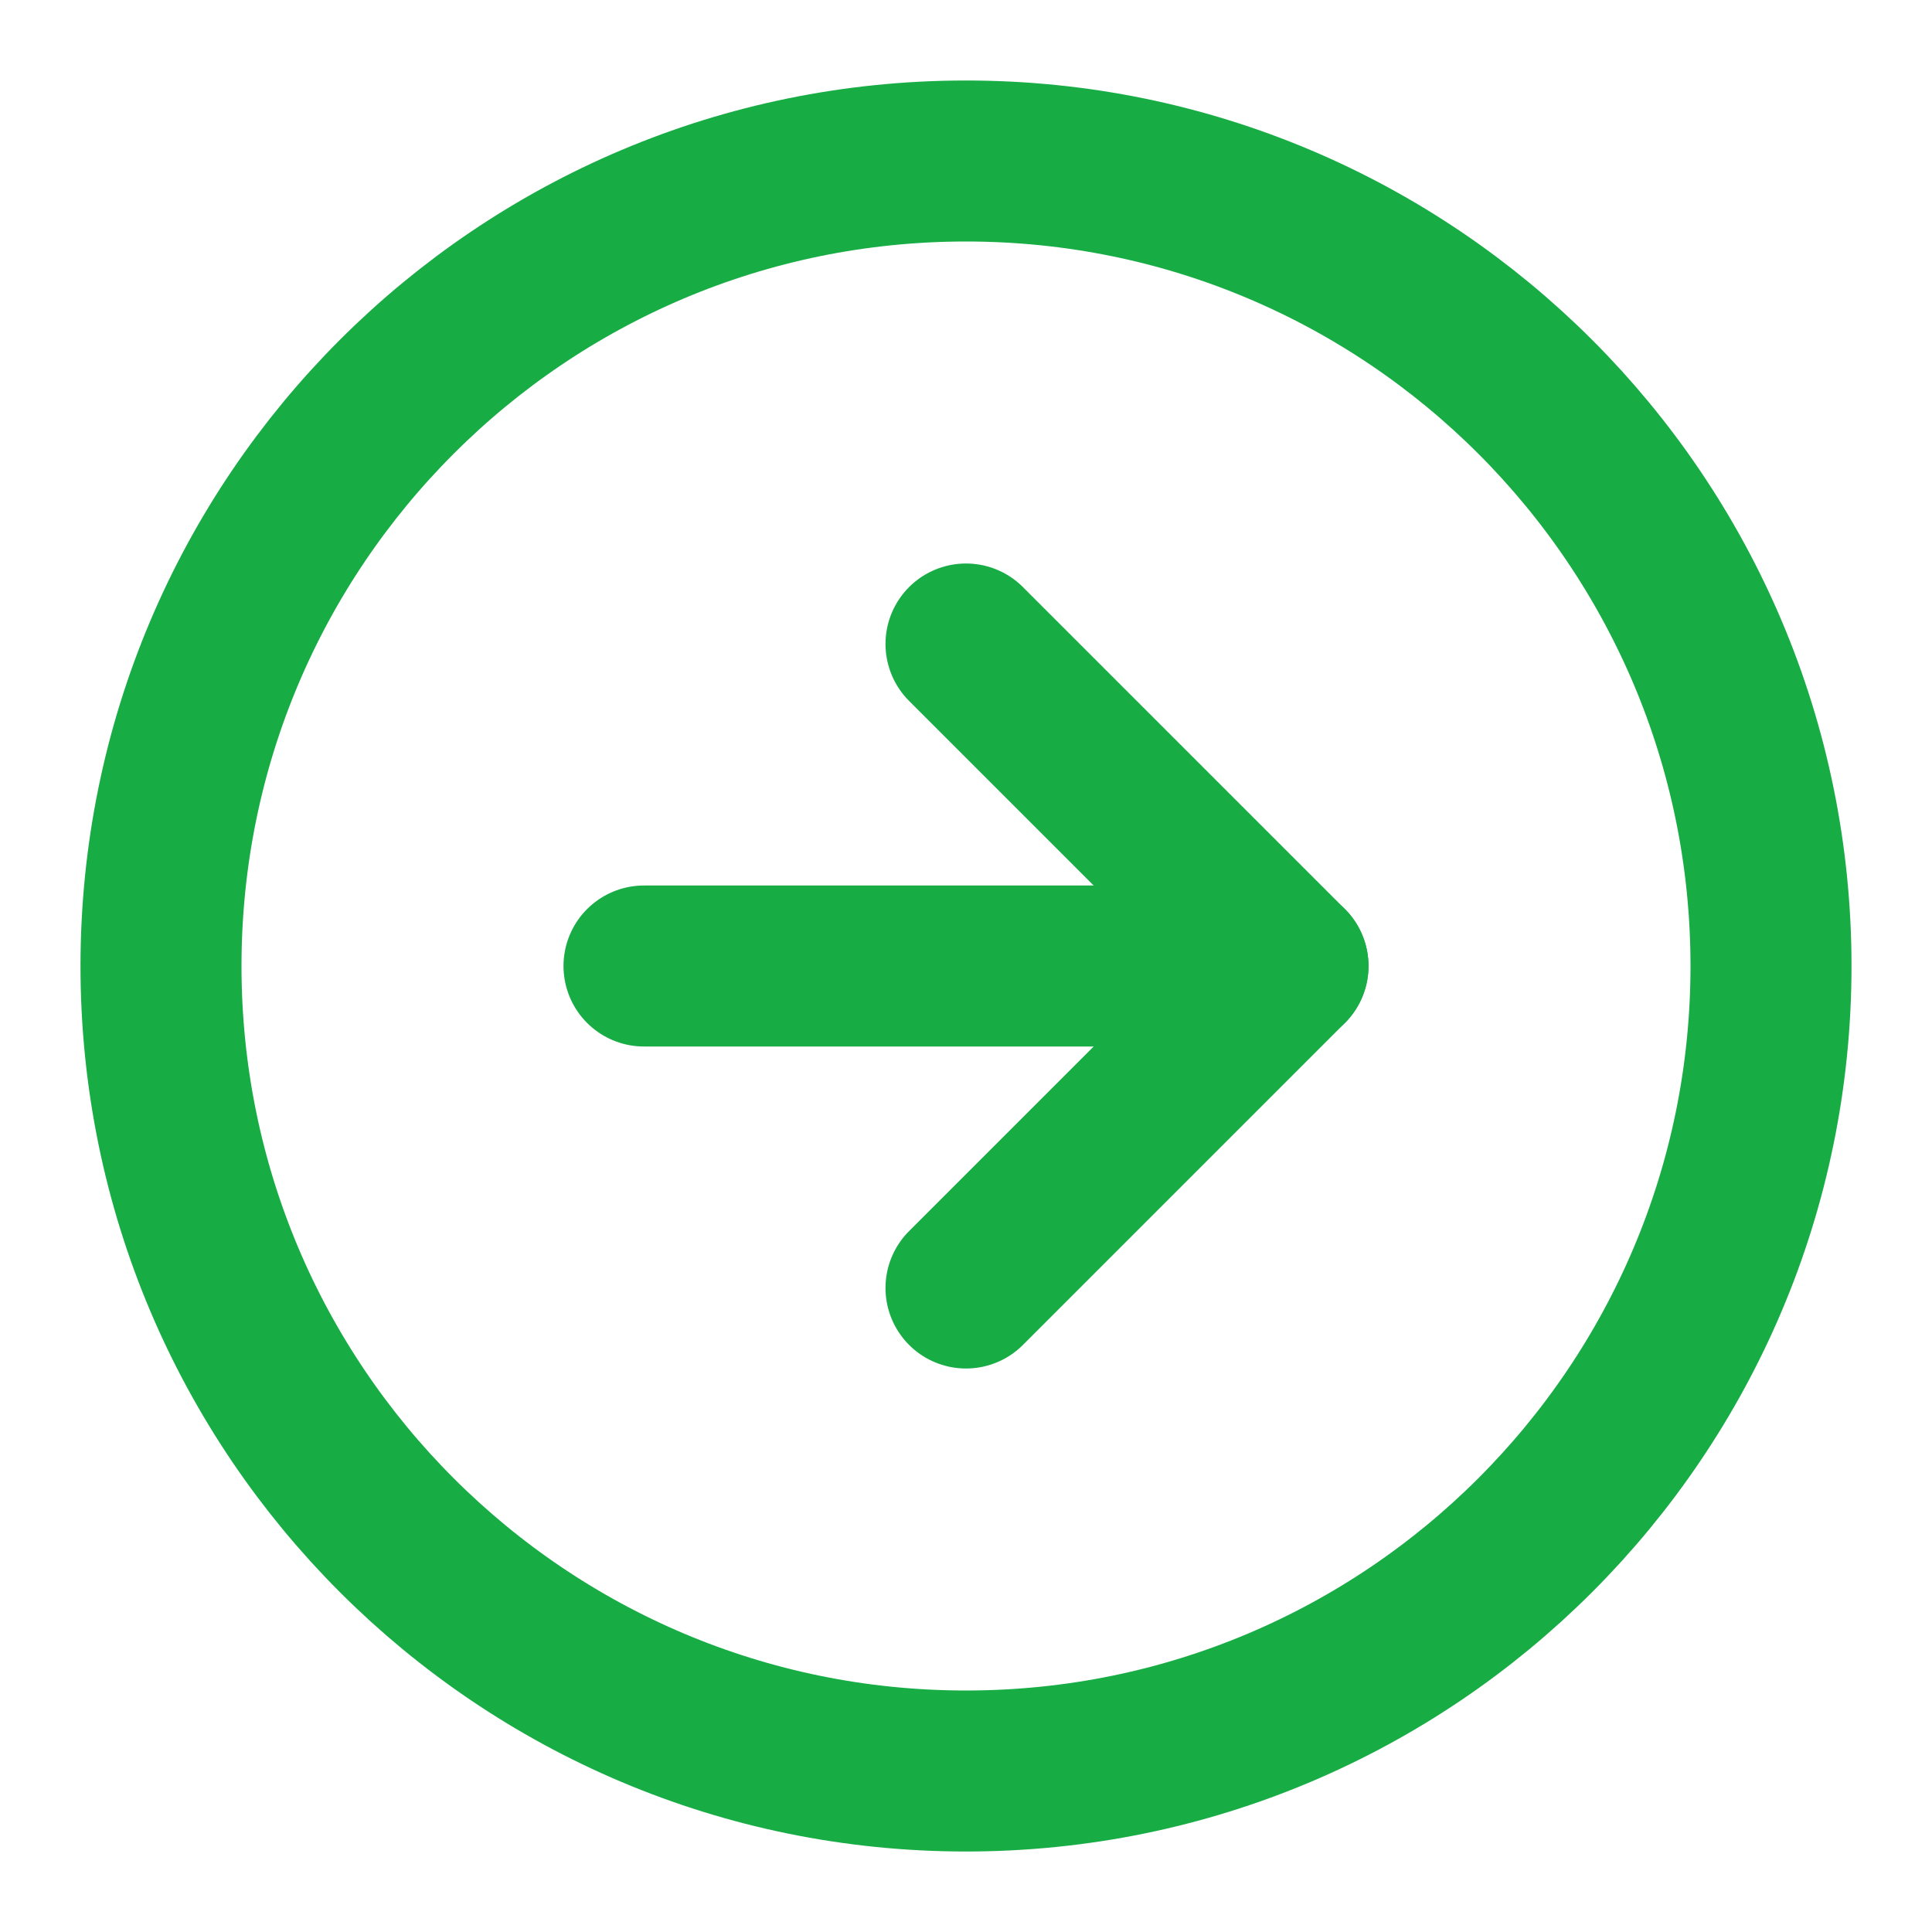 <svg width="36" height="36" viewBox="0 0 36 36" fill="none" xmlns="http://www.w3.org/2000/svg">
<path d="M18 33C26.284 33 33 26.284 33 18C33 9.716 26.284 3 18 3C9.716 3 3 9.716 3 18C3 26.284 9.716 33 18 33Z" stroke="#17AC44" stroke-width="3" stroke-linecap="round" stroke-linejoin="round"/>
<path d="M18 24L24 18L18 12" stroke="#17AC44" stroke-width="3" stroke-linecap="round" stroke-linejoin="round"/>
<path d="M12 18H24" stroke="#17AC44" stroke-width="3" stroke-linecap="round" stroke-linejoin="round"/>
</svg>
